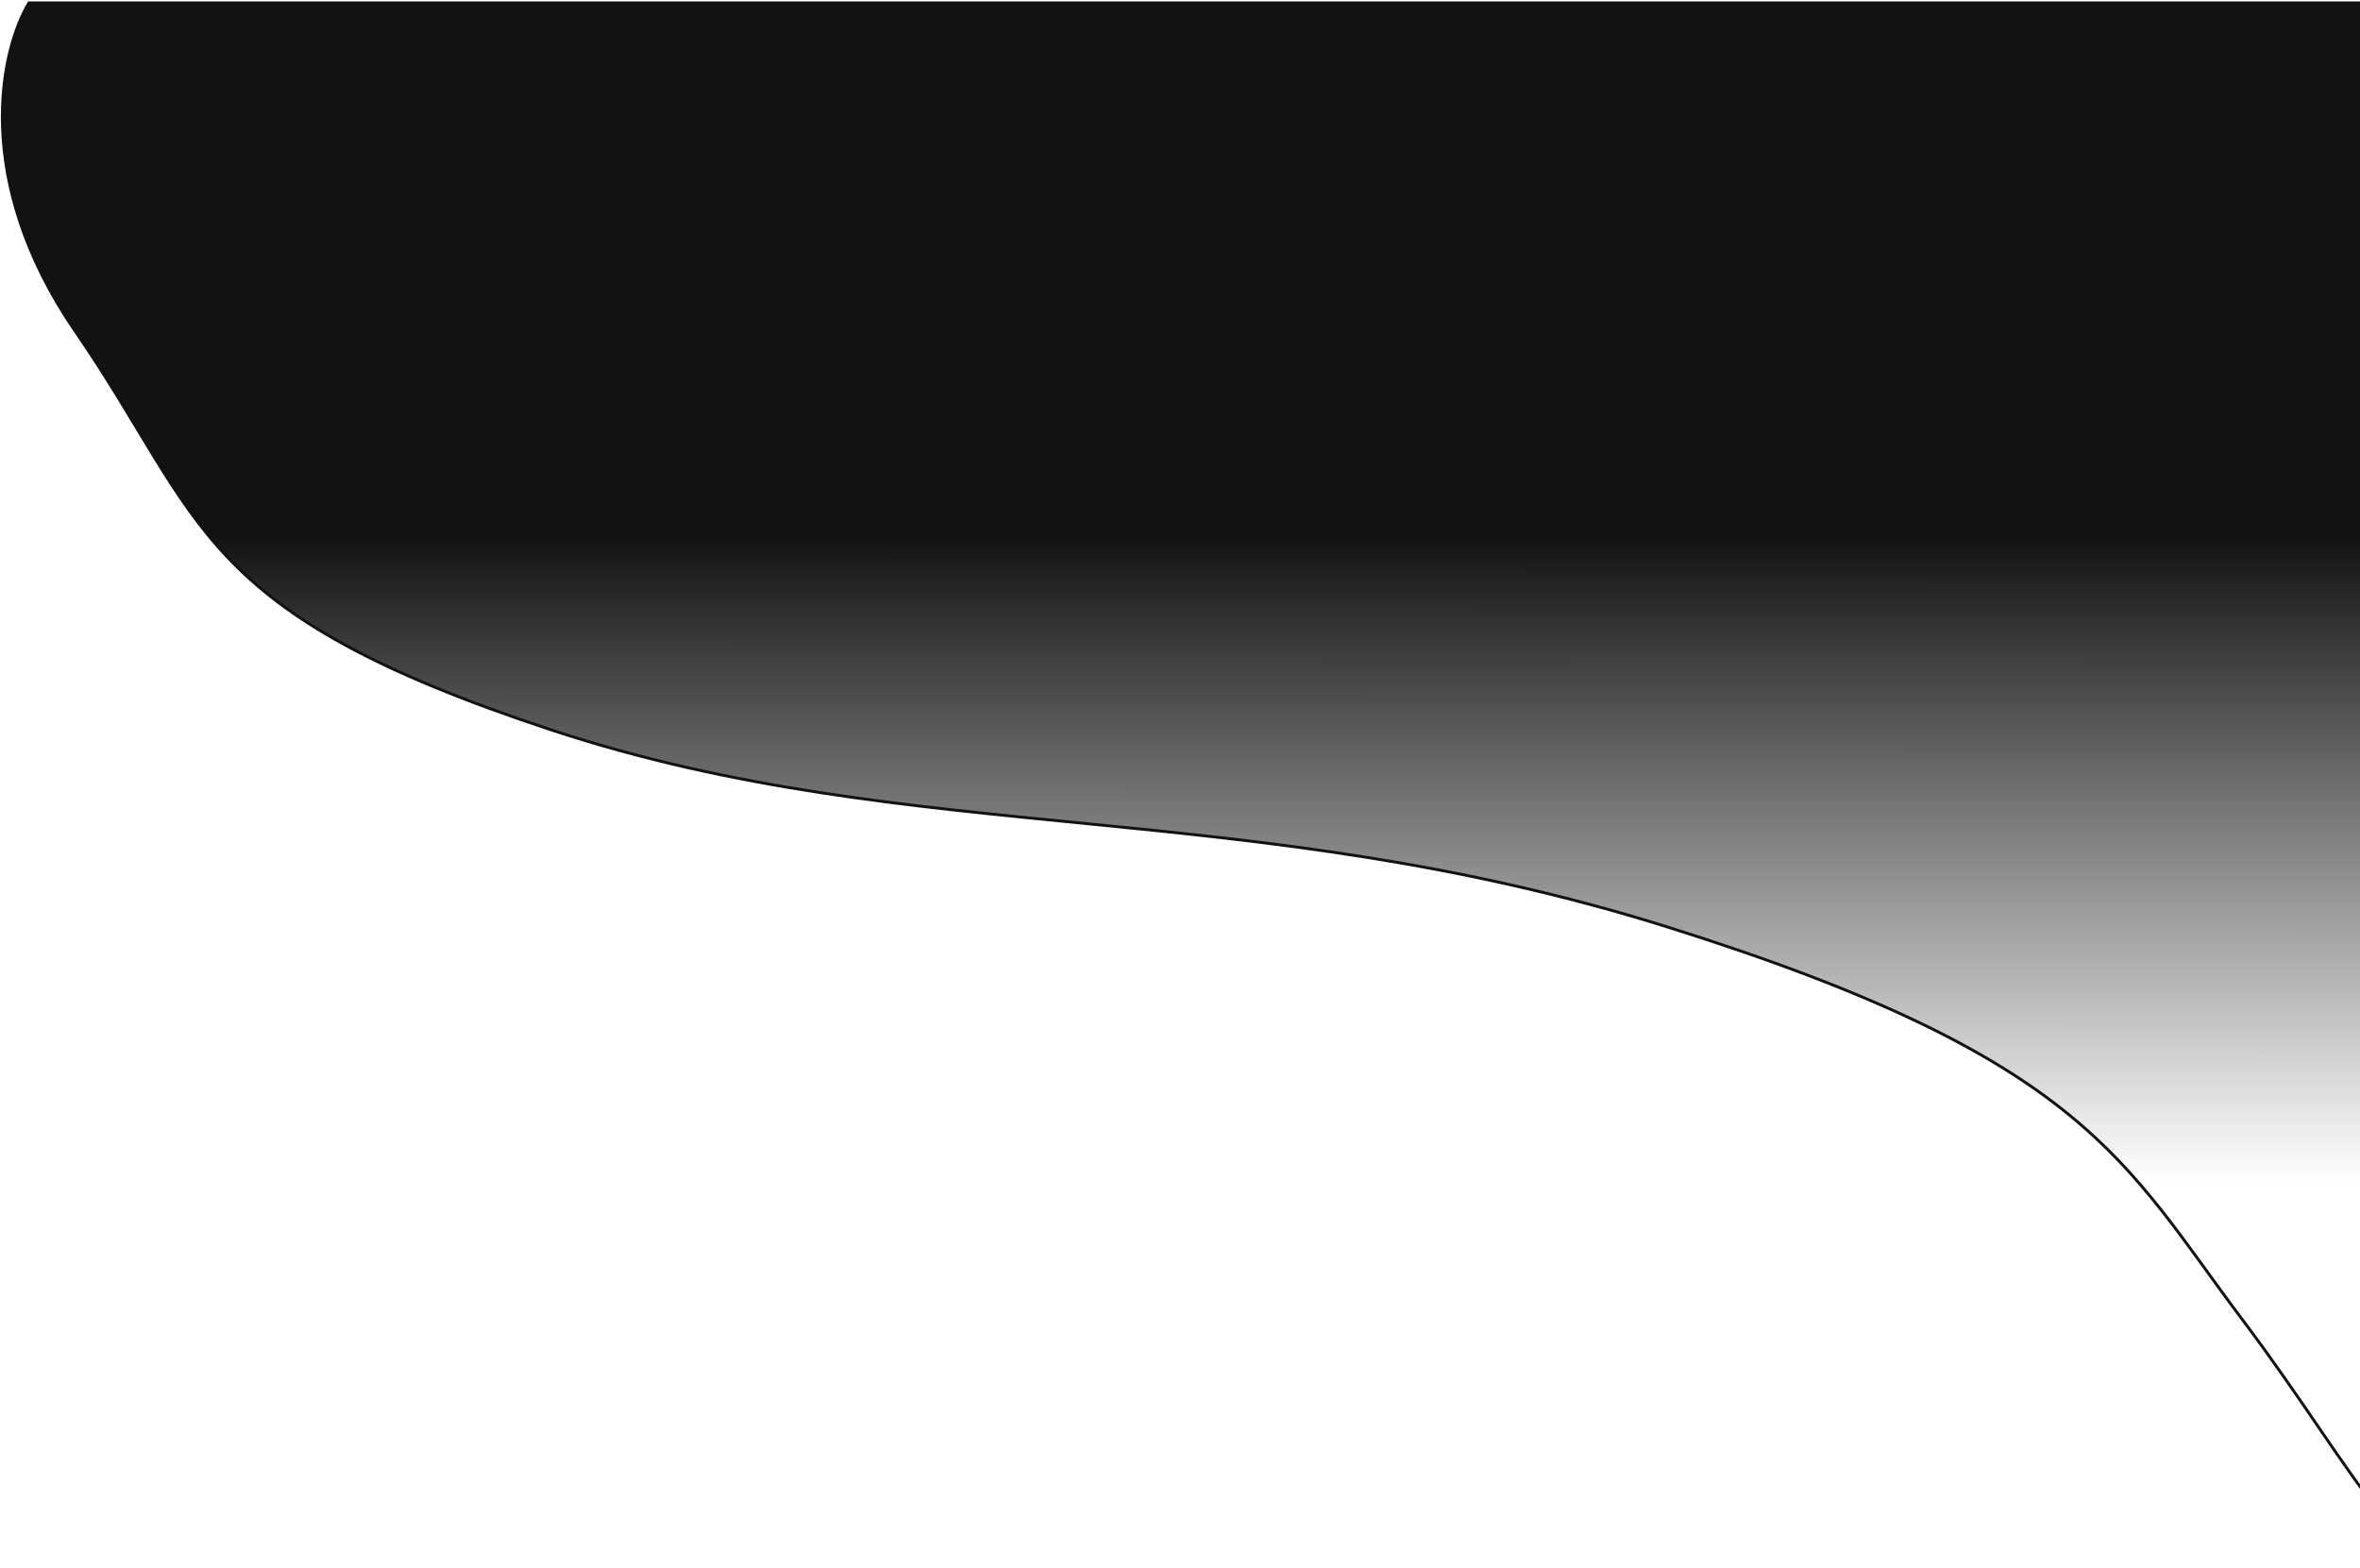 <svg width="816" height="542" viewBox="0 0 816 542" fill="none" xmlns="http://www.w3.org/2000/svg">
<path d="M26 114.5C-10 62.1 0.333 17 10 1H859.5L893.5 382C891.167 429.5 881.1 527.2 859.5 538C832.5 551.5 816.5 511 775.5 456.5C734.5 402 721.5 366 576.5 320.5C431.5 275 315.5 293.5 191 252.5C66.5 211.5 71 180 26 114.5Z" fill="url(#paint0_linear_21_445)" stroke="#121212"/>
<defs>
<linearGradient id="paint0_linear_21_445" x1="447.154" y1="1" x2="447" y2="408.5" gradientUnits="userSpaceOnUse">
<stop offset="0.451" stop-color="#121212"/>
<stop offset="1" stop-color="#121212" stop-opacity="0"/>
</linearGradient>
</defs>
</svg>
